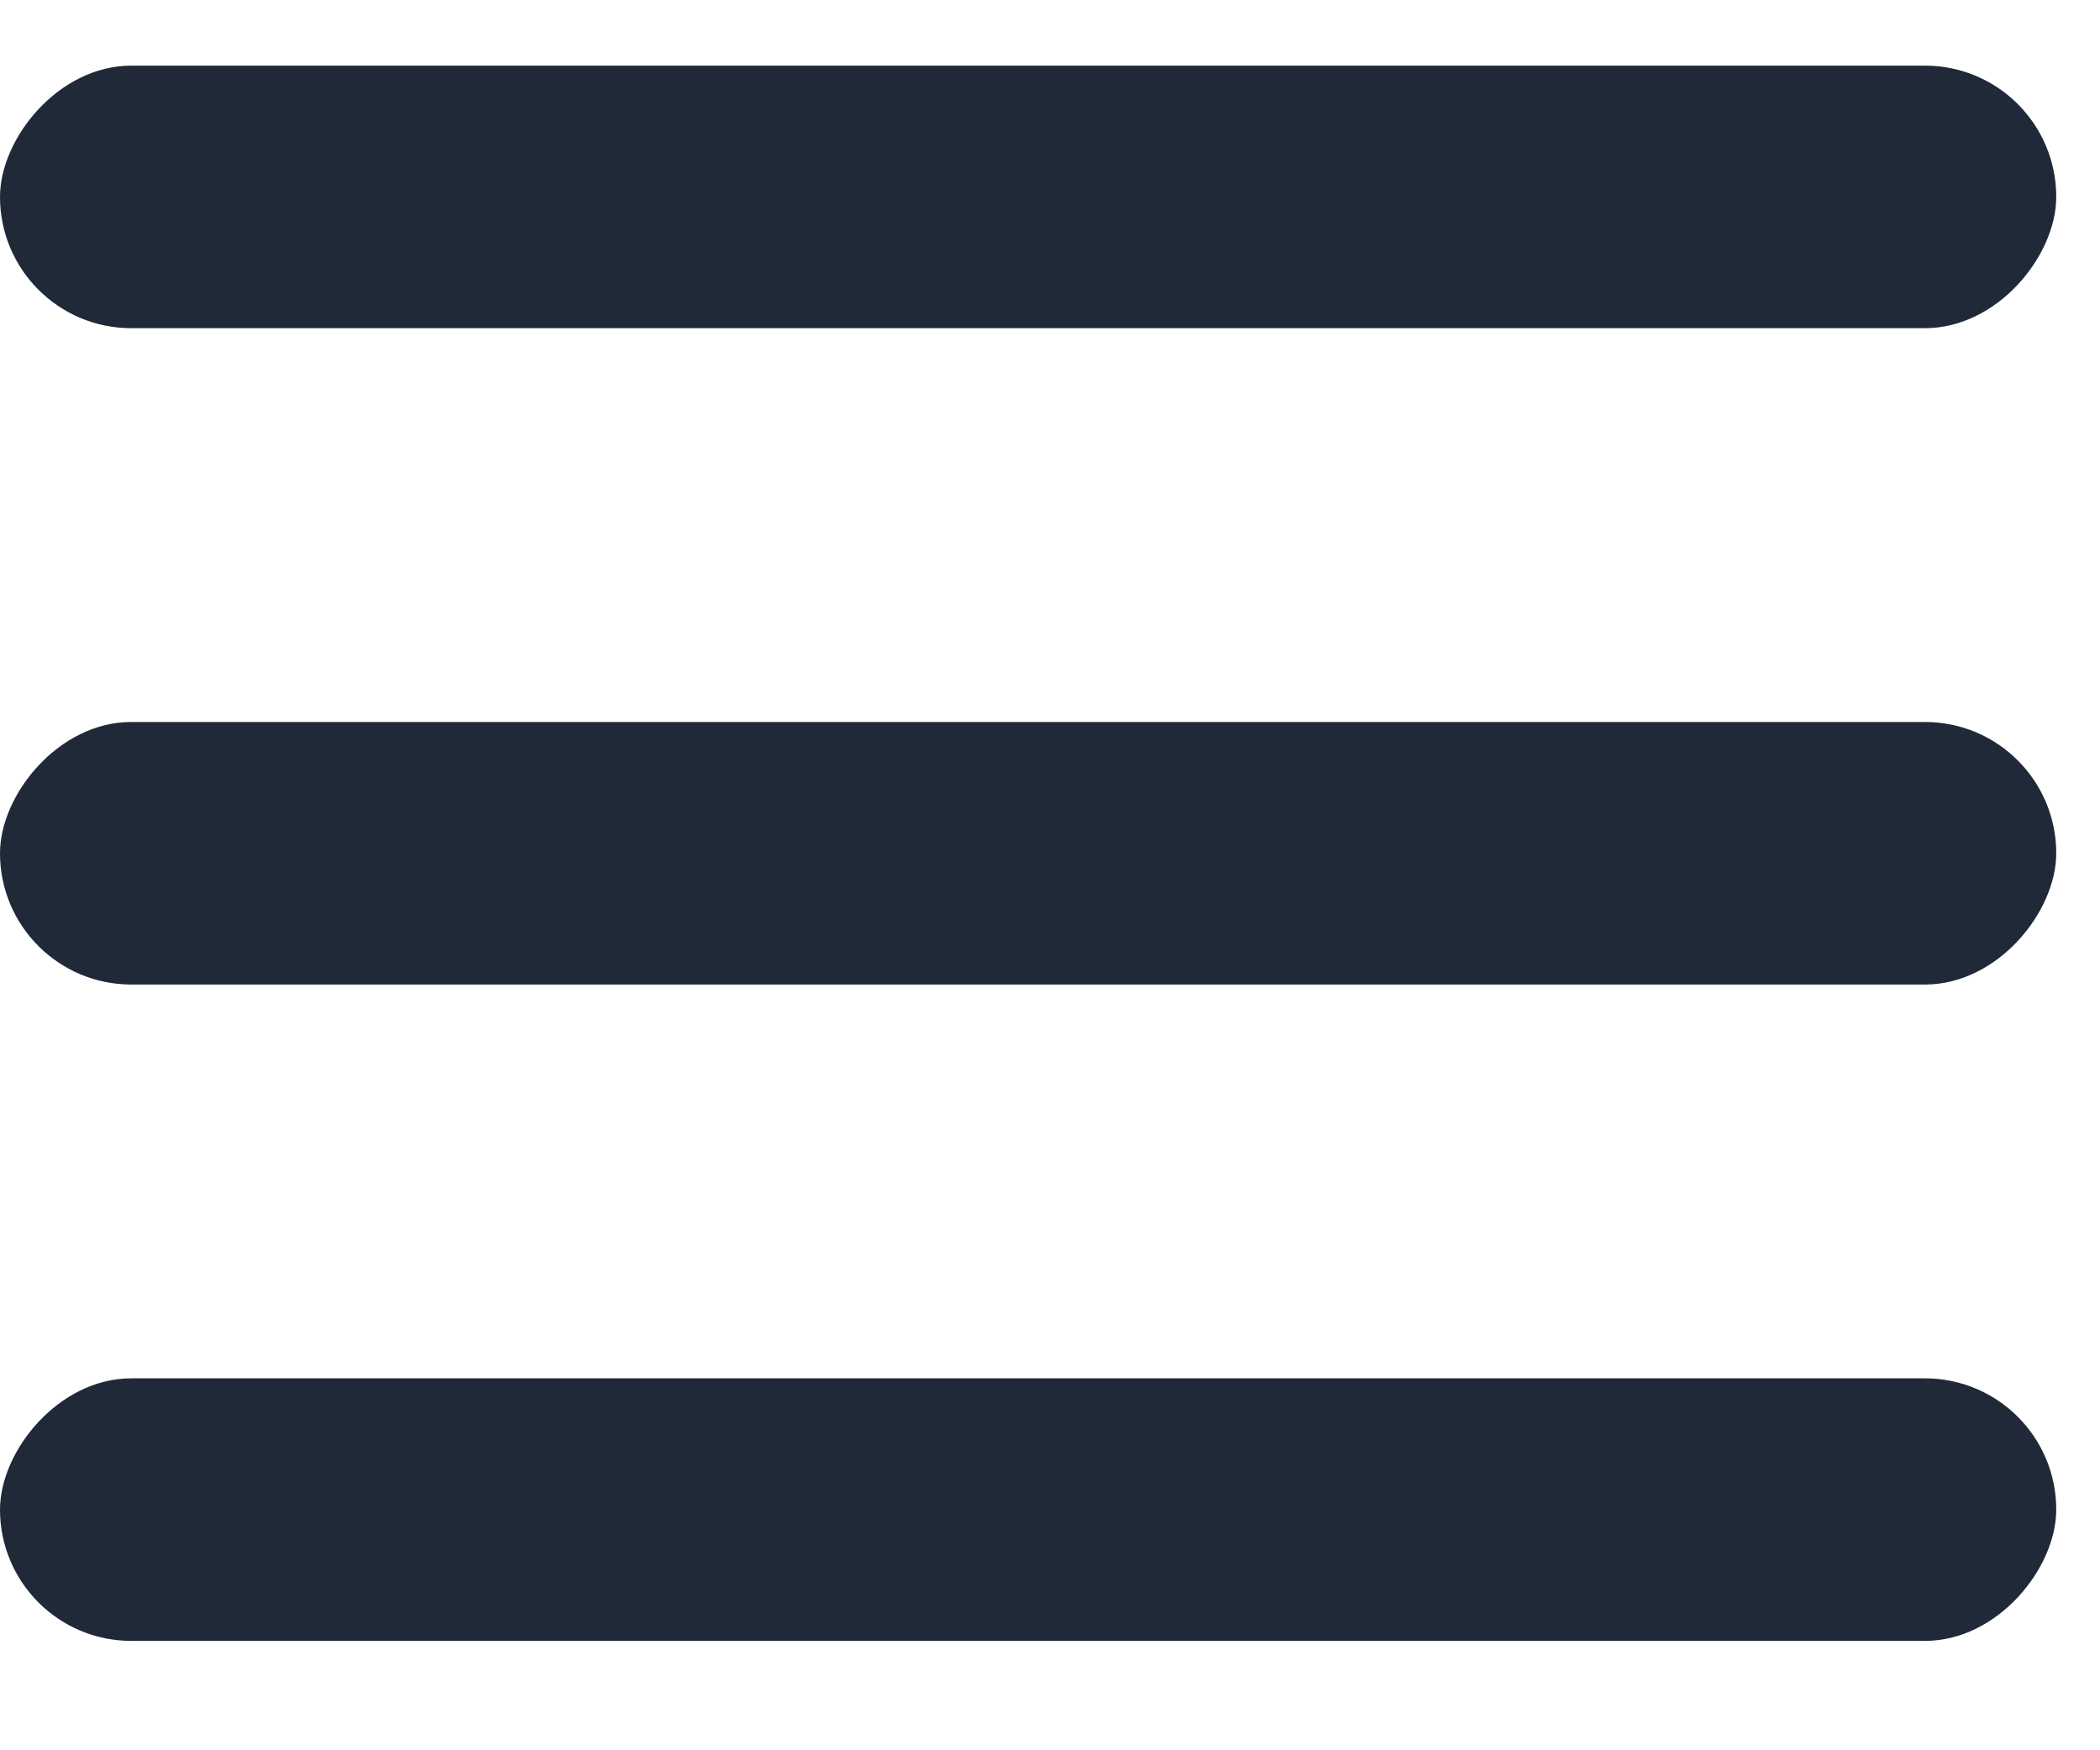 <svg width="24" height="20" viewBox="0 0 24 20" fill="none" xmlns="http://www.w3.org/2000/svg">
<rect width="23.5" height="3" rx="1.5" transform="matrix(-1 8.74228e-08 8.74228e-08 1 23.5 0.75)" fill="#1F2937"/>
<rect width="23.5" height="3" rx="1.5" transform="matrix(-1 8.74228e-08 8.74228e-08 1 23.5 8.25)" fill="#1F2937"/>
<rect width="23.5" height="3" rx="1.5" transform="matrix(-1 8.74228e-08 8.74228e-08 1 23.5 15.75)" fill="#1F2937"/>
</svg>
